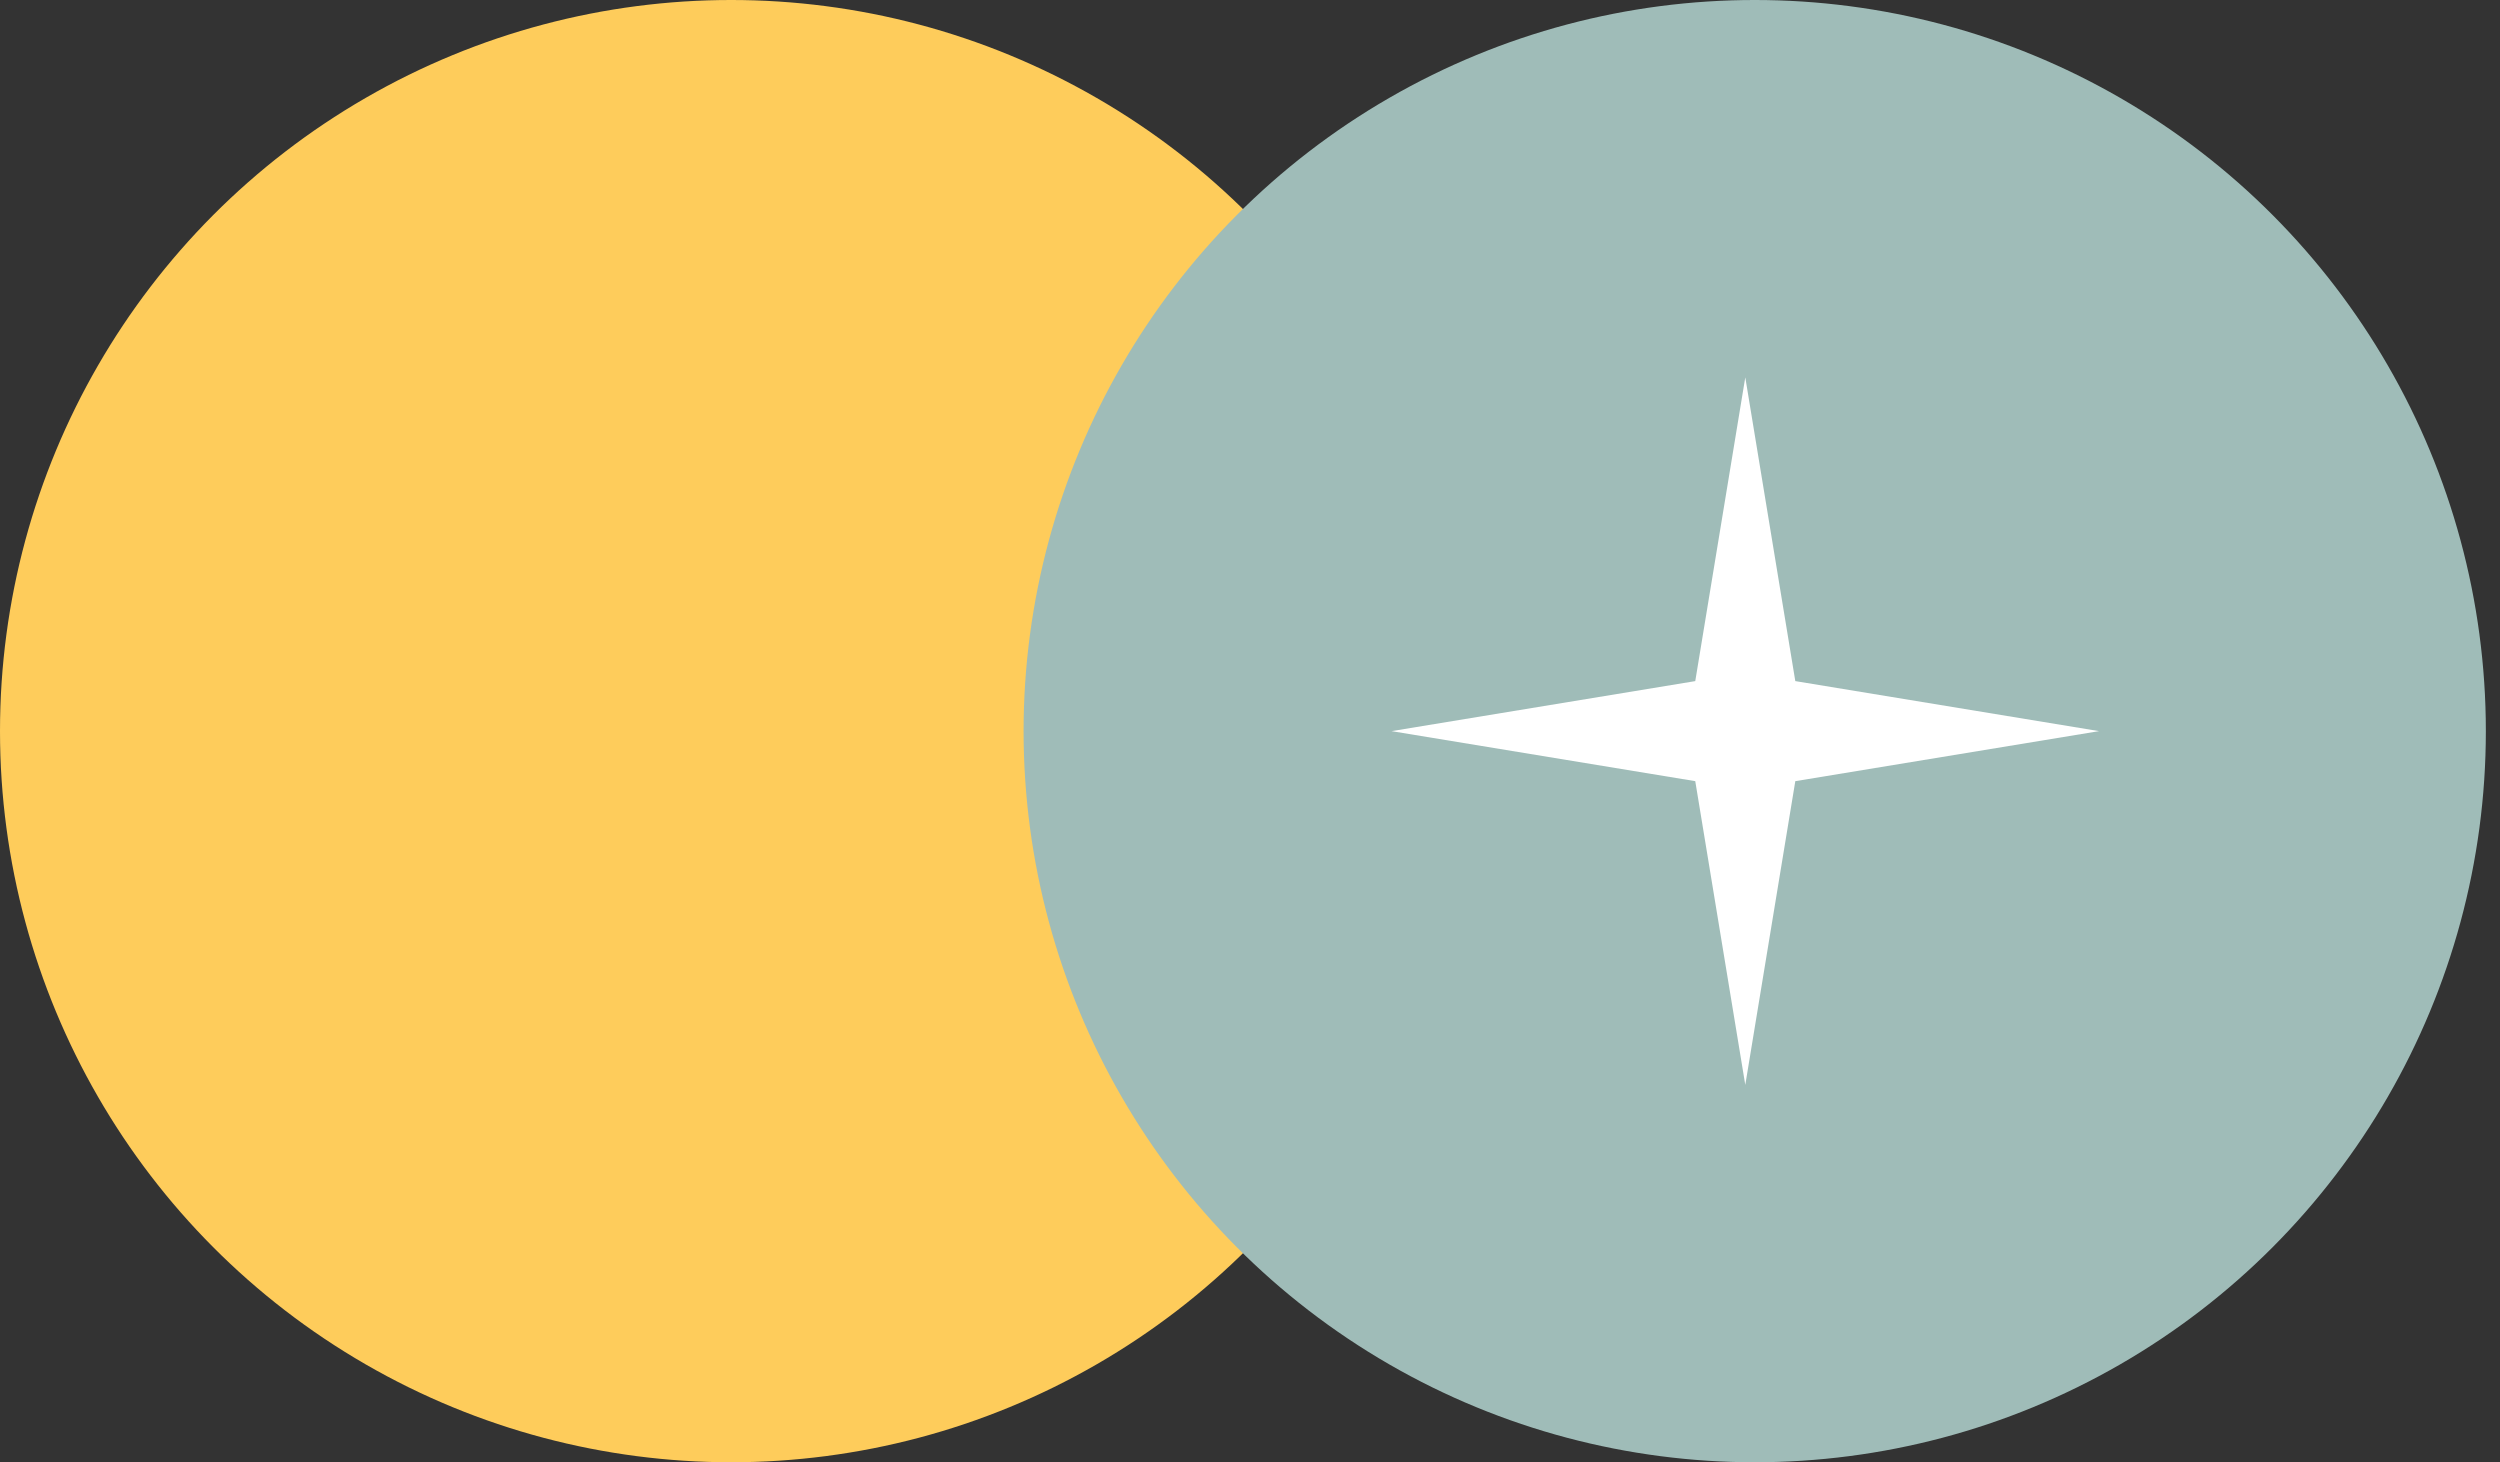 <svg width="106" height="62" viewBox="0 0 106 62" fill="none" xmlns="http://www.w3.org/2000/svg">
<rect x="0" y="0" width="106" height="62" fill="#333333" stroke="none"/>
<circle cx="31" cy="31" r="31" fill="#FECC5B"/>
<circle cx="74.4" cy="31" r="31" fill="#9FBCB8"/>
<path d="M89 31L76.121 33.121L74 46L71.879 33.121L59 31L71.879 28.879L74 16L76.121 28.879L89 31Z" fill="white"/>
</svg>
